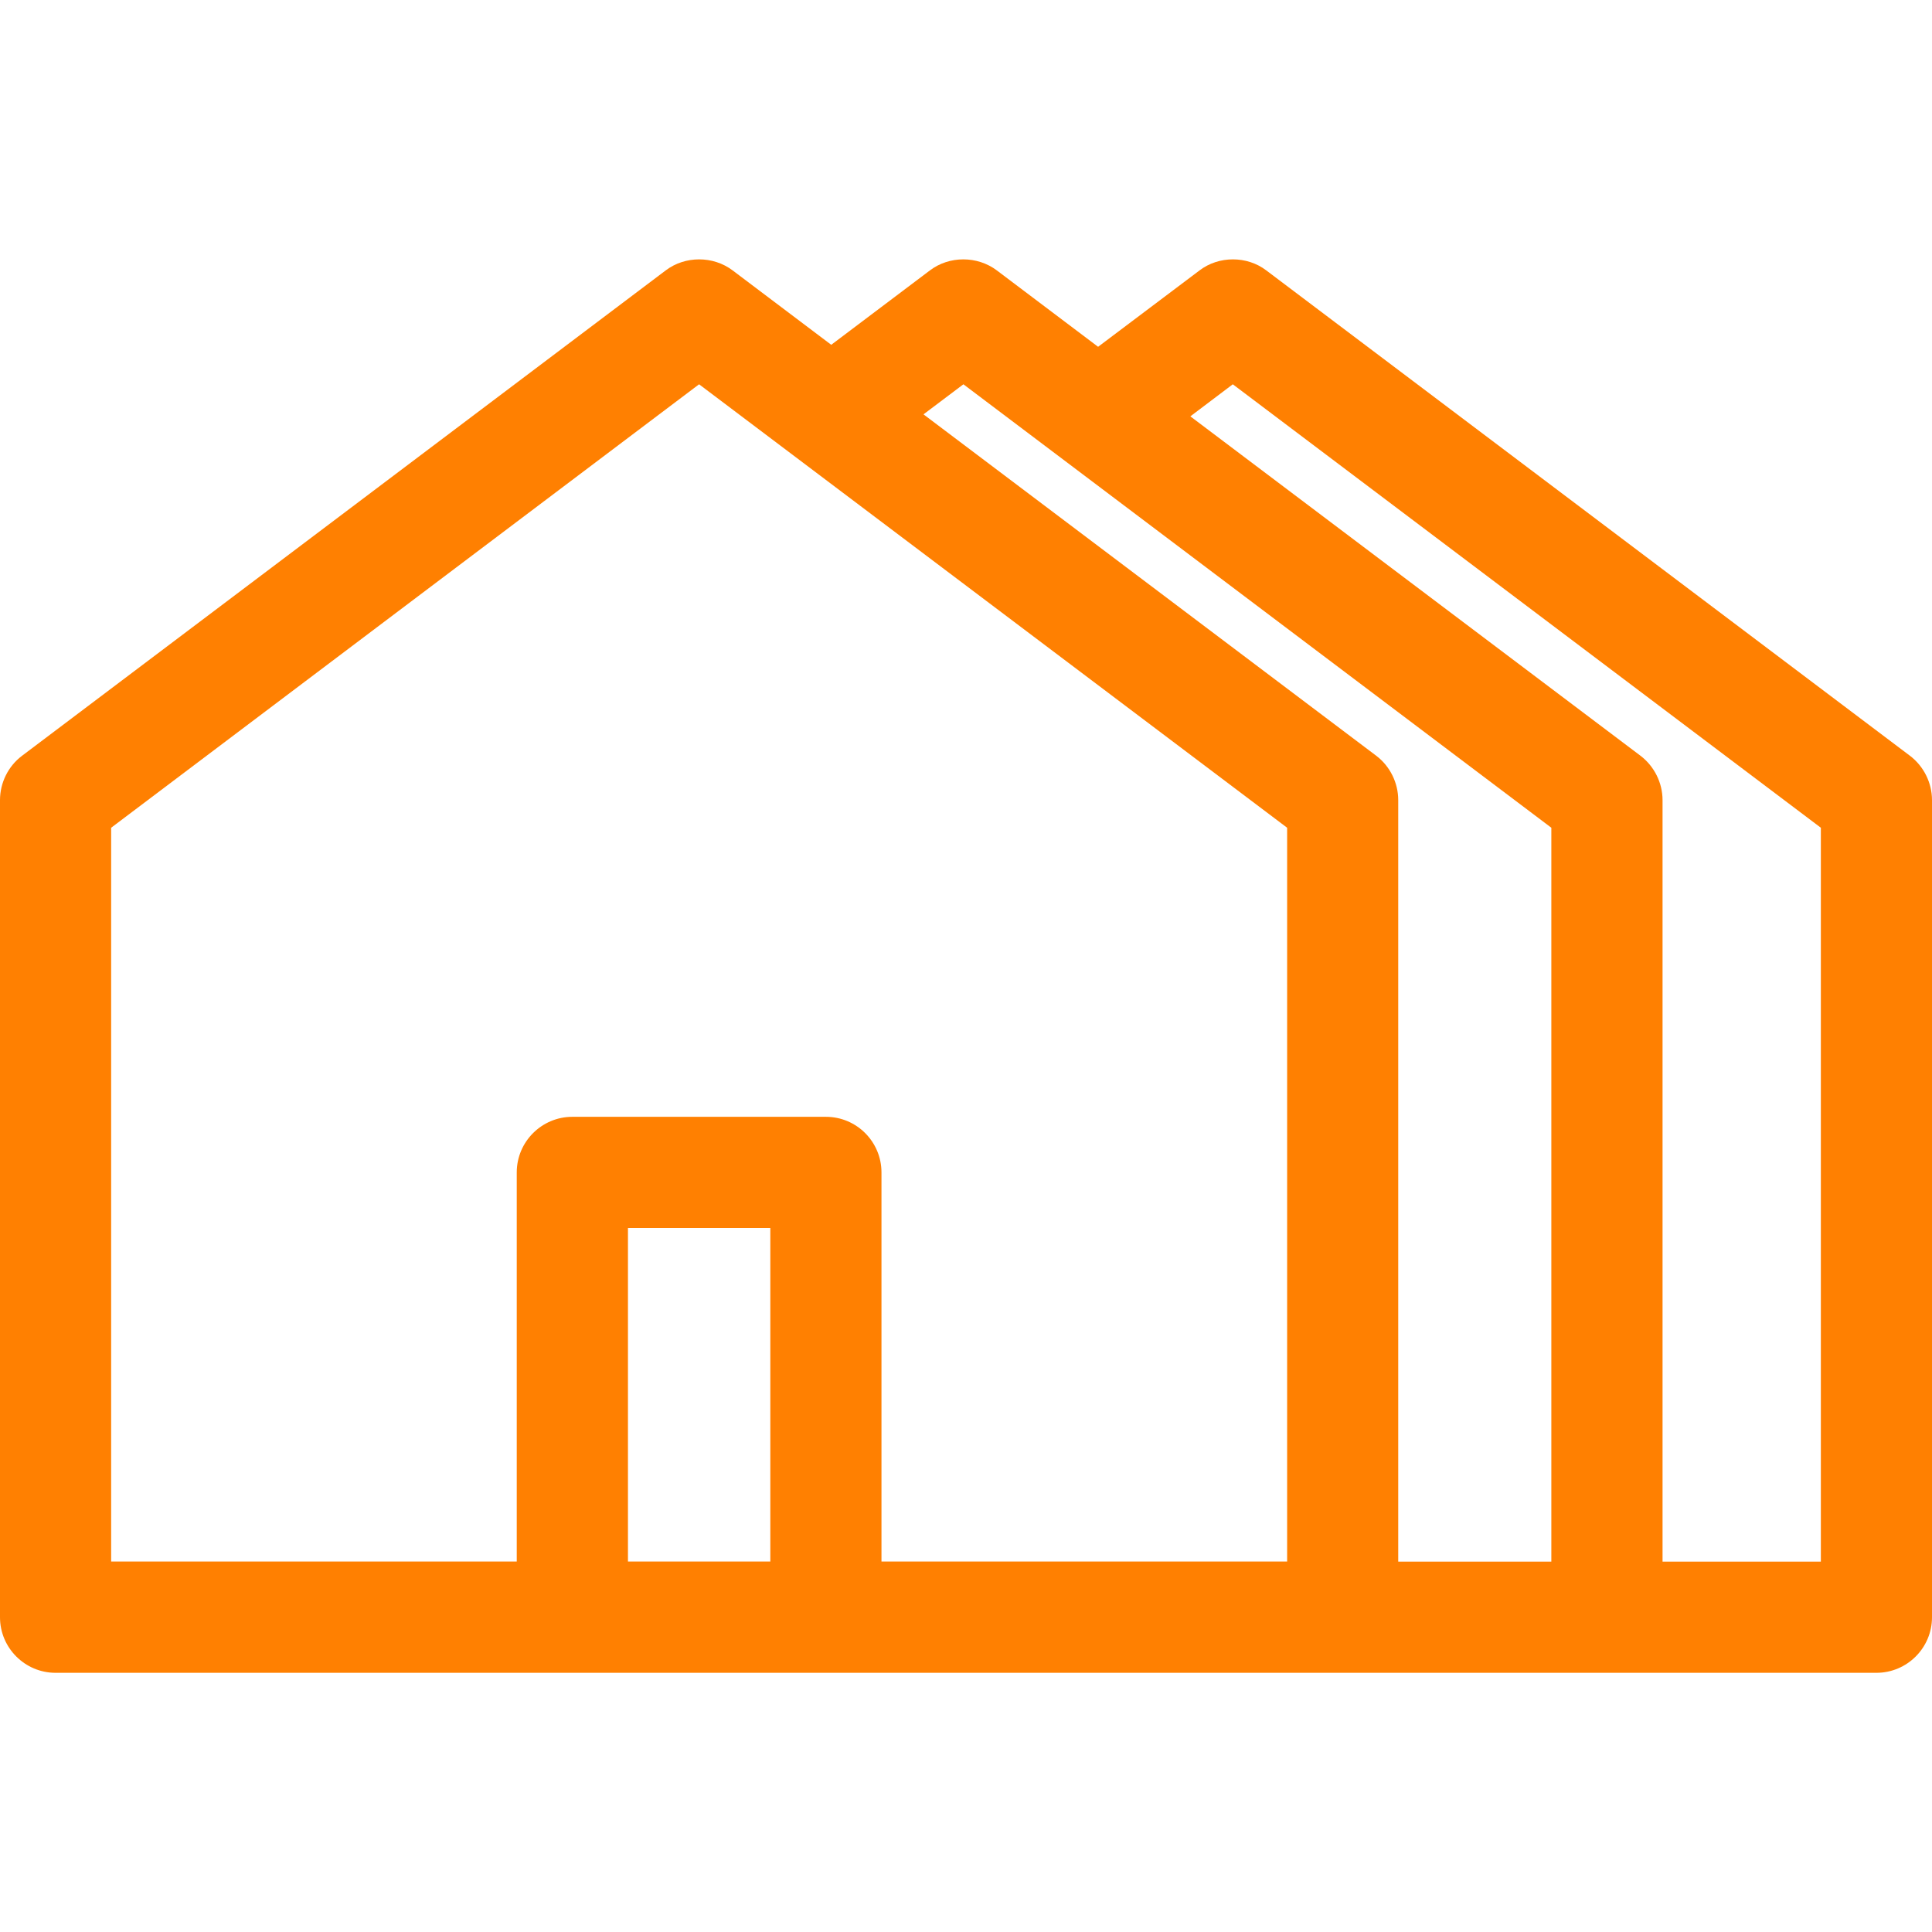 <?xml version="1.0" encoding="utf-8"?>
<!-- Generator: Adobe Illustrator 16.0.0, SVG Export Plug-In . SVG Version: 6.00 Build 0)  -->
<!DOCTYPE svg PUBLIC "-//W3C//DTD SVG 1.1//EN" "http://www.w3.org/Graphics/SVG/1.1/DTD/svg11.dtd">
<svg version="1.1" id="Слой_1" xmlns="http://www.w3.org/2000/svg" xmlns:xlink="http://www.w3.org/1999/xlink" x="0px" y="0px"
	 width="32px" height="32px" viewBox="0 0 32 32" enable-background="new 0 0 32 32" xml:space="preserve">
<path fill="#FF8001" d="M31.635,12.518L20.974,4.479c-0.319-0.244-0.787-0.244-1.106,0l-1.68,1.265l-1.677-1.265
	c-0.324-0.244-0.788-0.244-1.109,0l-1.634,1.232l-1.633-1.232c-0.323-0.244-0.788-0.244-1.109,0L0.365,12.518
	C0.136,12.69,0,12.965,0,13.252v13.535c0,0.507,0.413,0.92,0.92,0.92h30.159c0.508,0,0.921-0.413,0.921-0.92V13.252
	C32,12.966,31.863,12.691,31.635,12.518z M12.759,20.339v5.525h-2.358v-5.525H12.759z M13.68,18.498H9.48
	c-0.508,0-0.921,0.413-0.921,0.921v6.445H1.841V13.71l9.738-7.345l9.74,7.345v12.154H14.6v-6.445
	C14.6,18.911,14.188,18.498,13.68,18.498z M22.794,12.517l-7.498-5.654l0.661-0.498l9.738,7.345v12.155h-2.536V13.252
	C23.159,12.965,23.022,12.689,22.794,12.517z M27.171,12.517l-7.455-5.621l0.703-0.531l9.74,7.345v12.155h-2.622V13.252
	C27.537,12.966,27.4,12.691,27.171,12.517z"/>
</svg>
